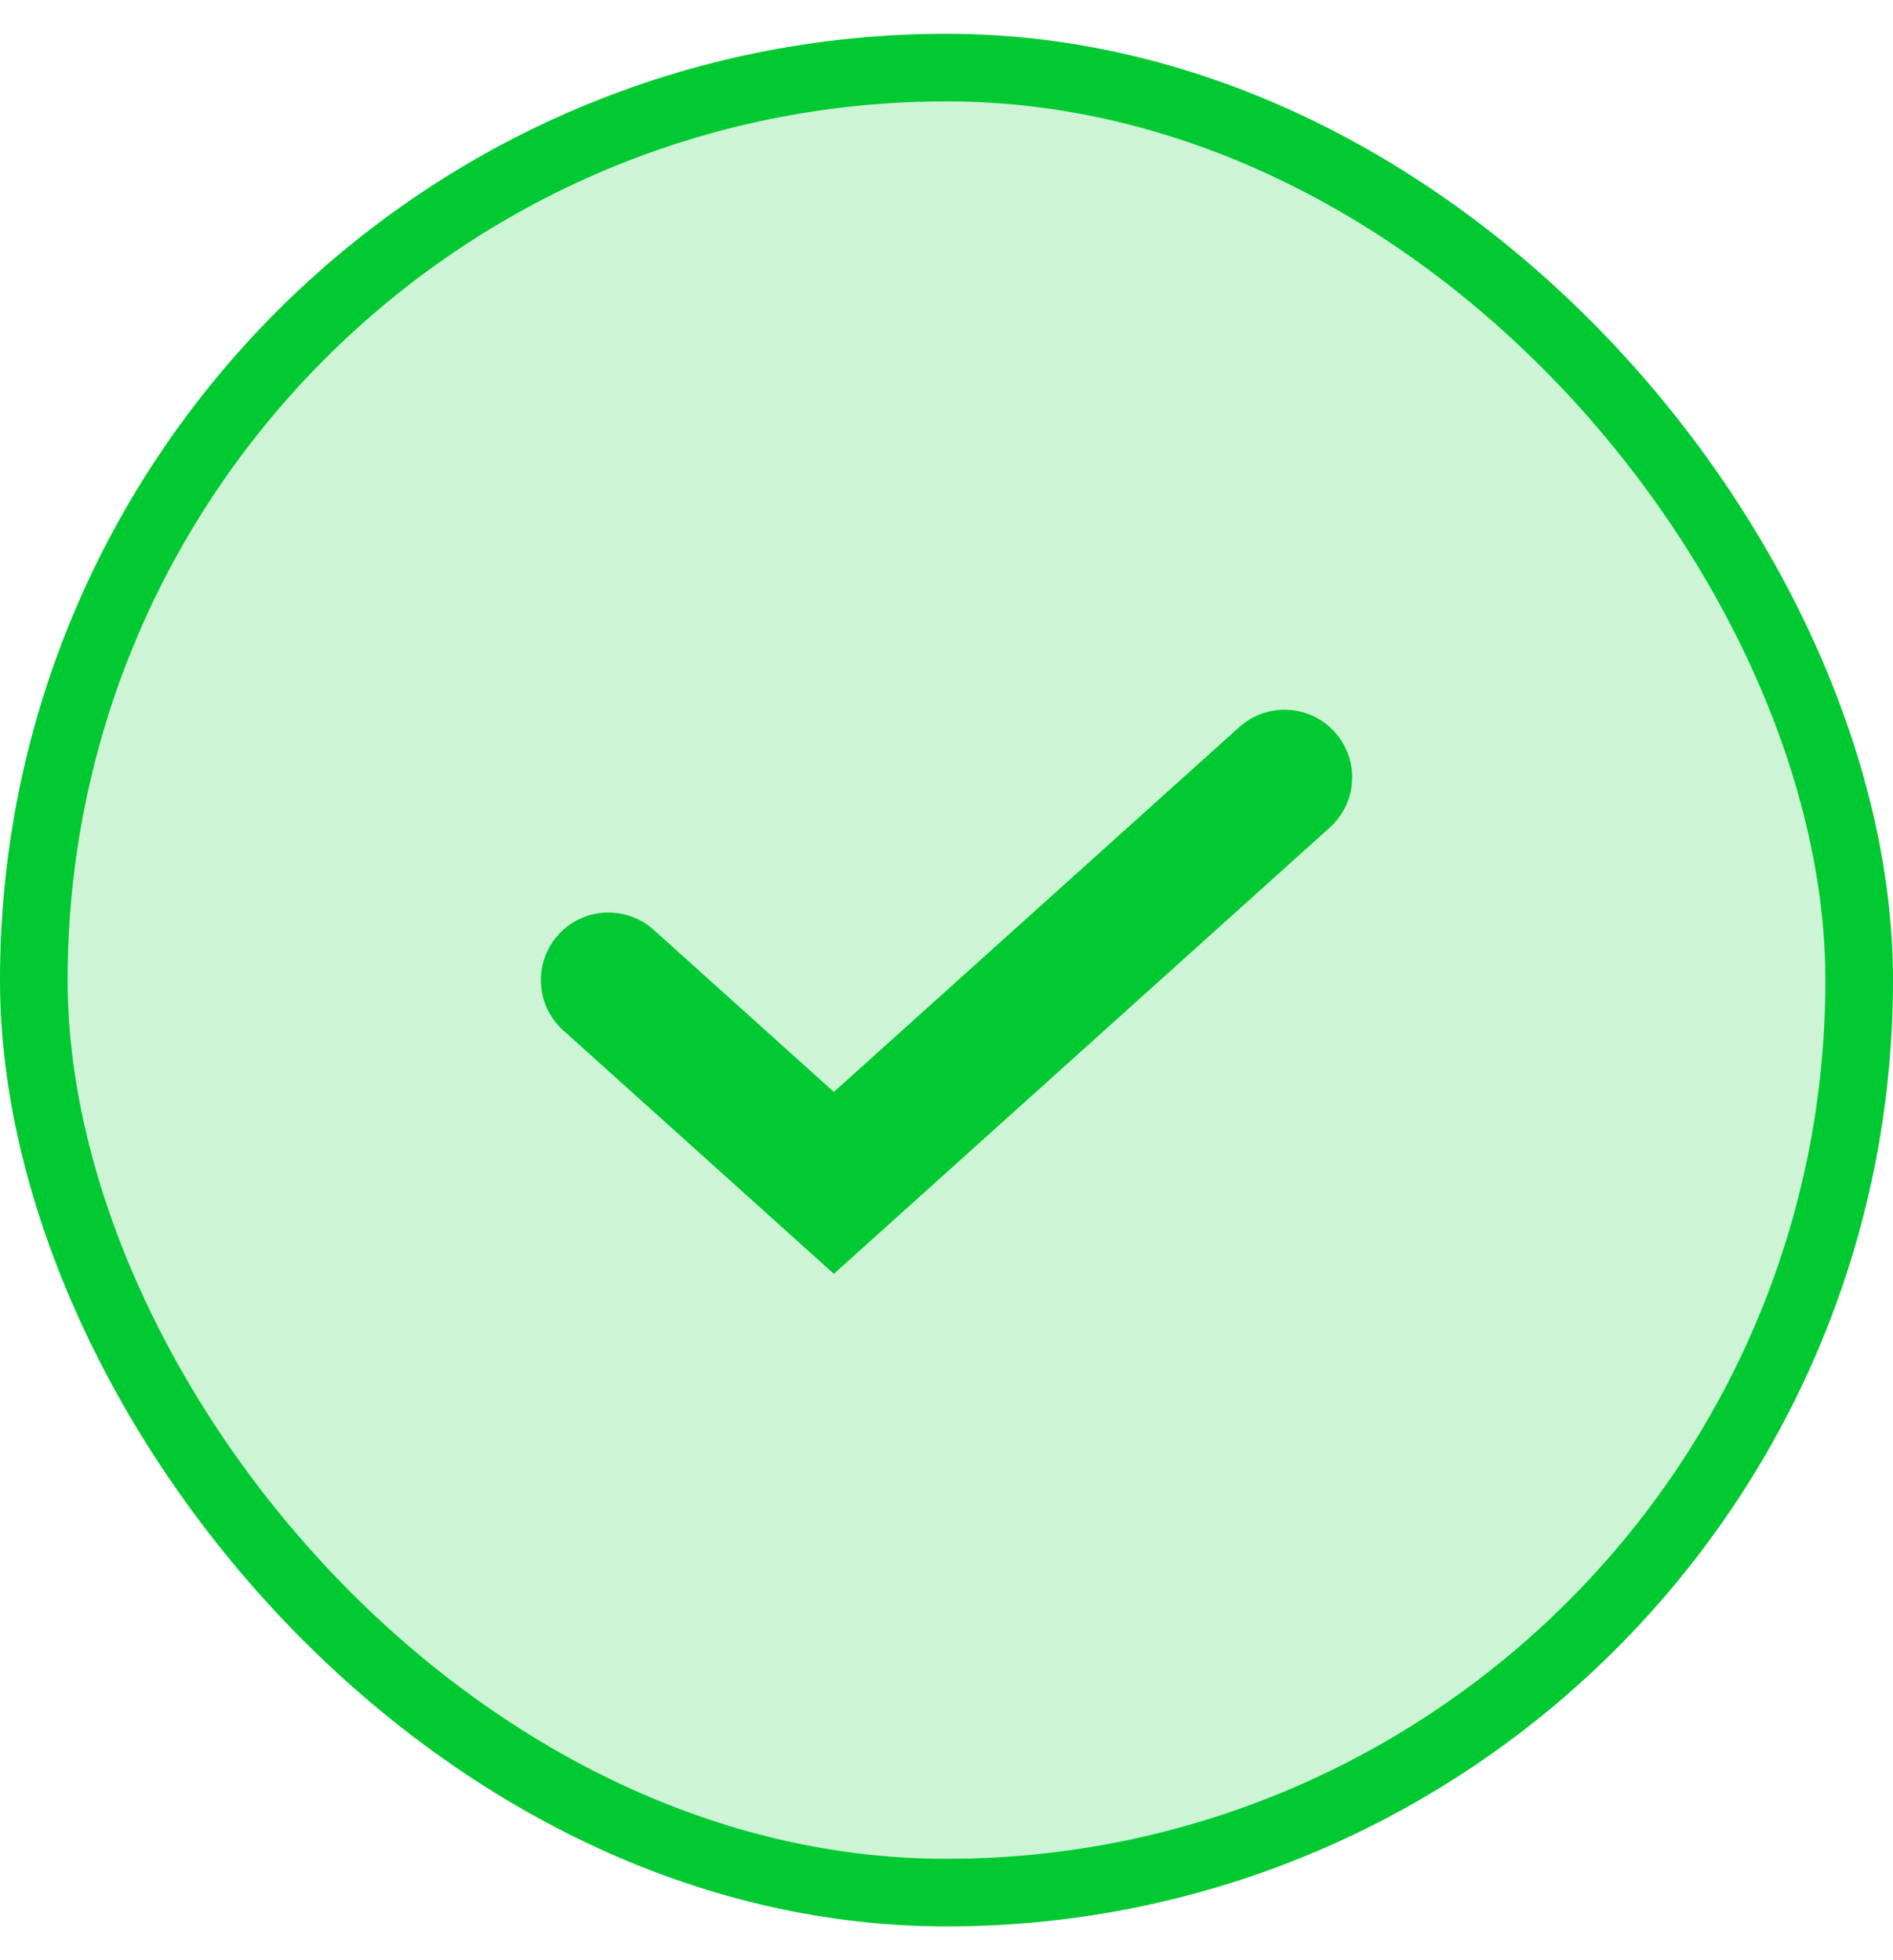 <svg width="28" height="29" viewBox="0 0 28 29" fill="none" xmlns="http://www.w3.org/2000/svg">
<rect x="0.5" y="1" width="27" height="27" rx="13.5" fill="#00C931" fill-opacity="0.2"/>
<rect x="0.5" y="1" width="27" height="27" rx="13.5" stroke="#00C931"/>
<path d="M9 14.5L12.334 17.5L19 11.5" stroke="#00C931" stroke-width="2" stroke-linecap="round"/>
</svg>
